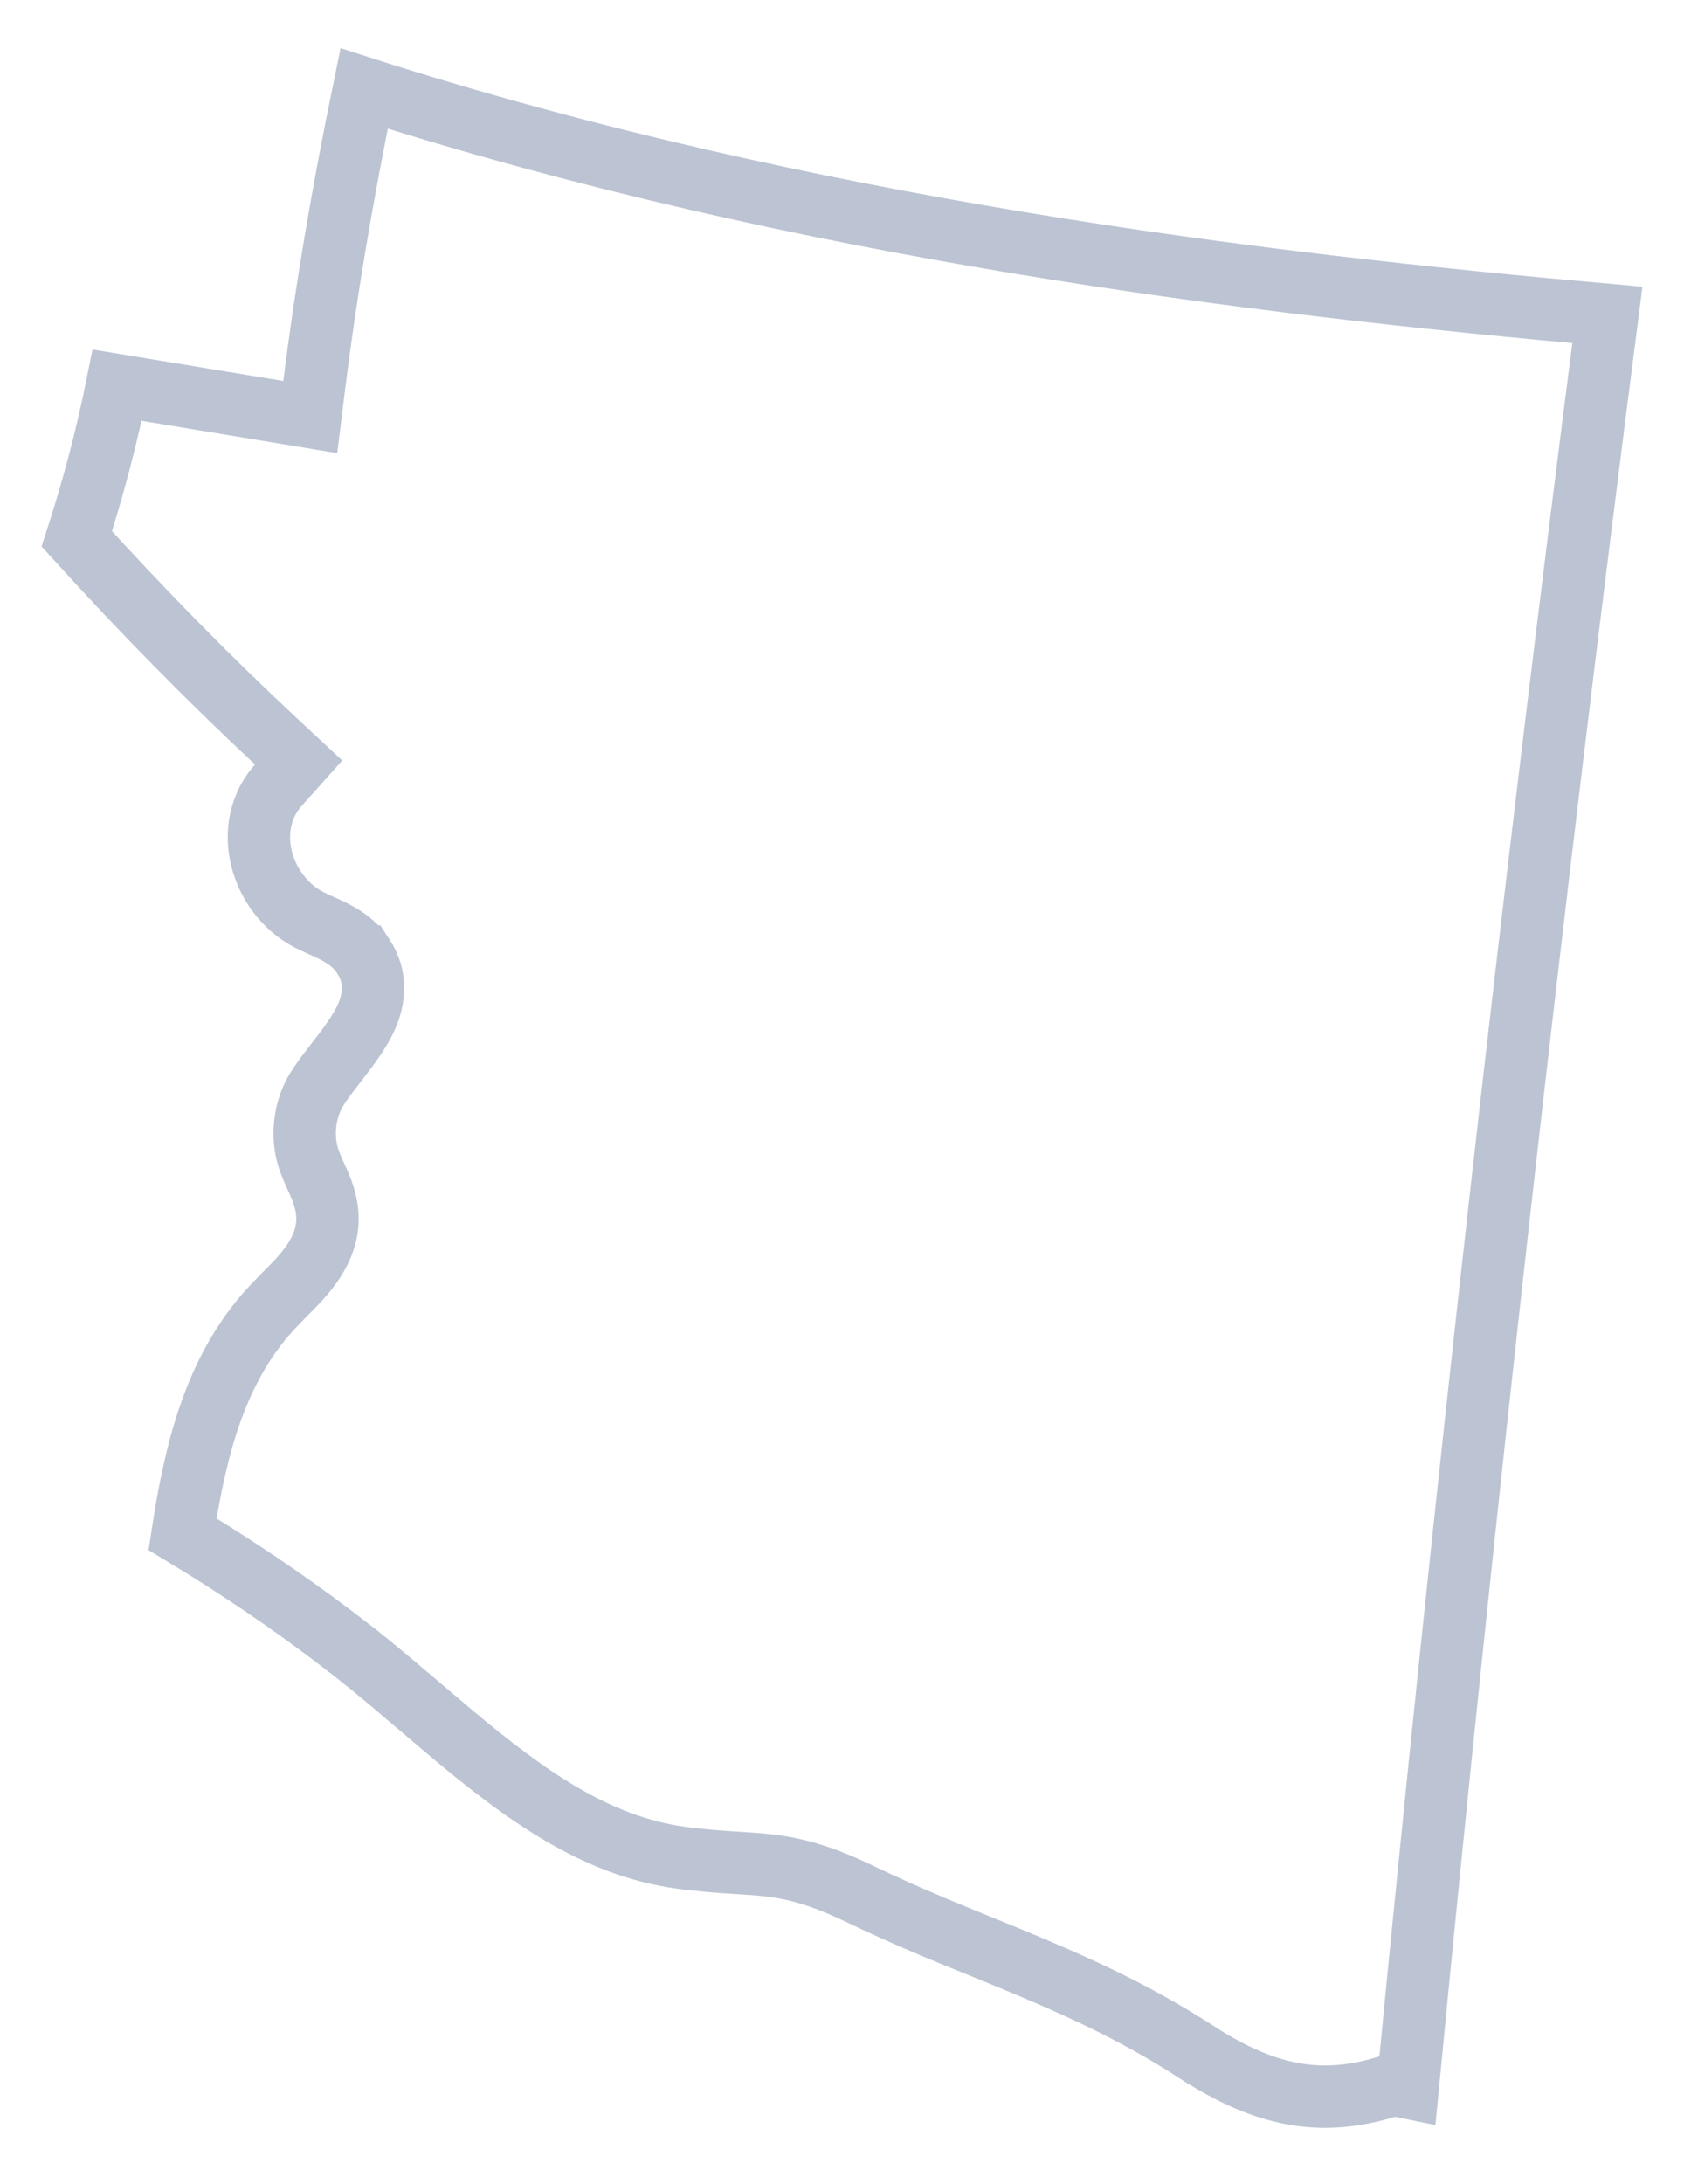 <svg width="81" height="105" viewBox="0 0 81 105" fill="none" xmlns="http://www.w3.org/2000/svg">
<path d="M17.514 4.251C38.655 11.024 60.474 13.649 77.314 15.142C73.657 43.514 70.428 72.177 67.71 100.37C67.598 100.347 67.488 100.323 67.378 100.303L67.022 100.238L66.674 100.343C65.632 100.658 64.665 100.81 63.727 100.81C61.822 100.81 59.892 100.177 57.569 98.677H57.568C54.502 96.684 51.521 95.374 48.517 94.134L47.227 93.605L47.22 93.603L45.773 93.014C44.564 92.516 43.347 91.996 42.118 91.422L41.38 91.072L41.375 91.069L40.904 90.85C39.838 90.366 38.971 90.069 38.139 89.884C37.434 89.728 36.782 89.66 36.121 89.612L35.455 89.568H35.453C34.687 89.521 33.852 89.466 32.765 89.322H32.766C28.636 88.767 25.219 86.276 21.726 83.352L20.222 82.077L20.22 82.075L18.649 80.745C18.386 80.524 18.122 80.306 17.858 80.09L17.065 79.456L17.064 79.454L16.027 78.659C13.746 76.935 11.317 75.297 8.779 73.766C9.375 69.873 10.292 65.932 12.994 62.964L13.275 62.666L13.277 62.664L13.655 62.275C14.052 61.881 14.567 61.372 14.966 60.812C15.352 60.269 15.736 59.537 15.752 58.649L15.75 58.469V58.463L15.723 58.164C15.656 57.673 15.486 57.221 15.329 56.864L15.156 56.485C15.108 56.379 15.062 56.276 15.019 56.172L14.894 55.853L14.892 55.848L14.82 55.637C14.499 54.576 14.652 53.336 15.23 52.383C15.358 52.178 15.504 51.968 15.661 51.753L16.166 51.094L16.171 51.087C16.727 50.373 17.309 49.611 17.635 48.868C18.005 48.024 18.134 46.991 17.482 45.989H17.481C17.174 45.509 16.76 45.194 16.415 44.984C16.082 44.78 15.721 44.62 15.441 44.498C15.16 44.363 15.053 44.32 14.857 44.222C13.657 43.595 12.769 42.373 12.523 41.014L12.482 40.741C12.35 39.582 12.692 38.533 13.386 37.756L14.365 36.661L13.289 35.659C10.089 32.679 6.861 29.398 3.694 25.911C4.499 23.422 5.148 20.942 5.635 18.519L13.383 19.798L14.924 20.053L15.116 18.503C15.661 14.118 16.447 9.441 17.514 4.251Z" stroke="#BCC4D3" stroke-width="3" stroke-miterlimit="10"/>
</svg>
